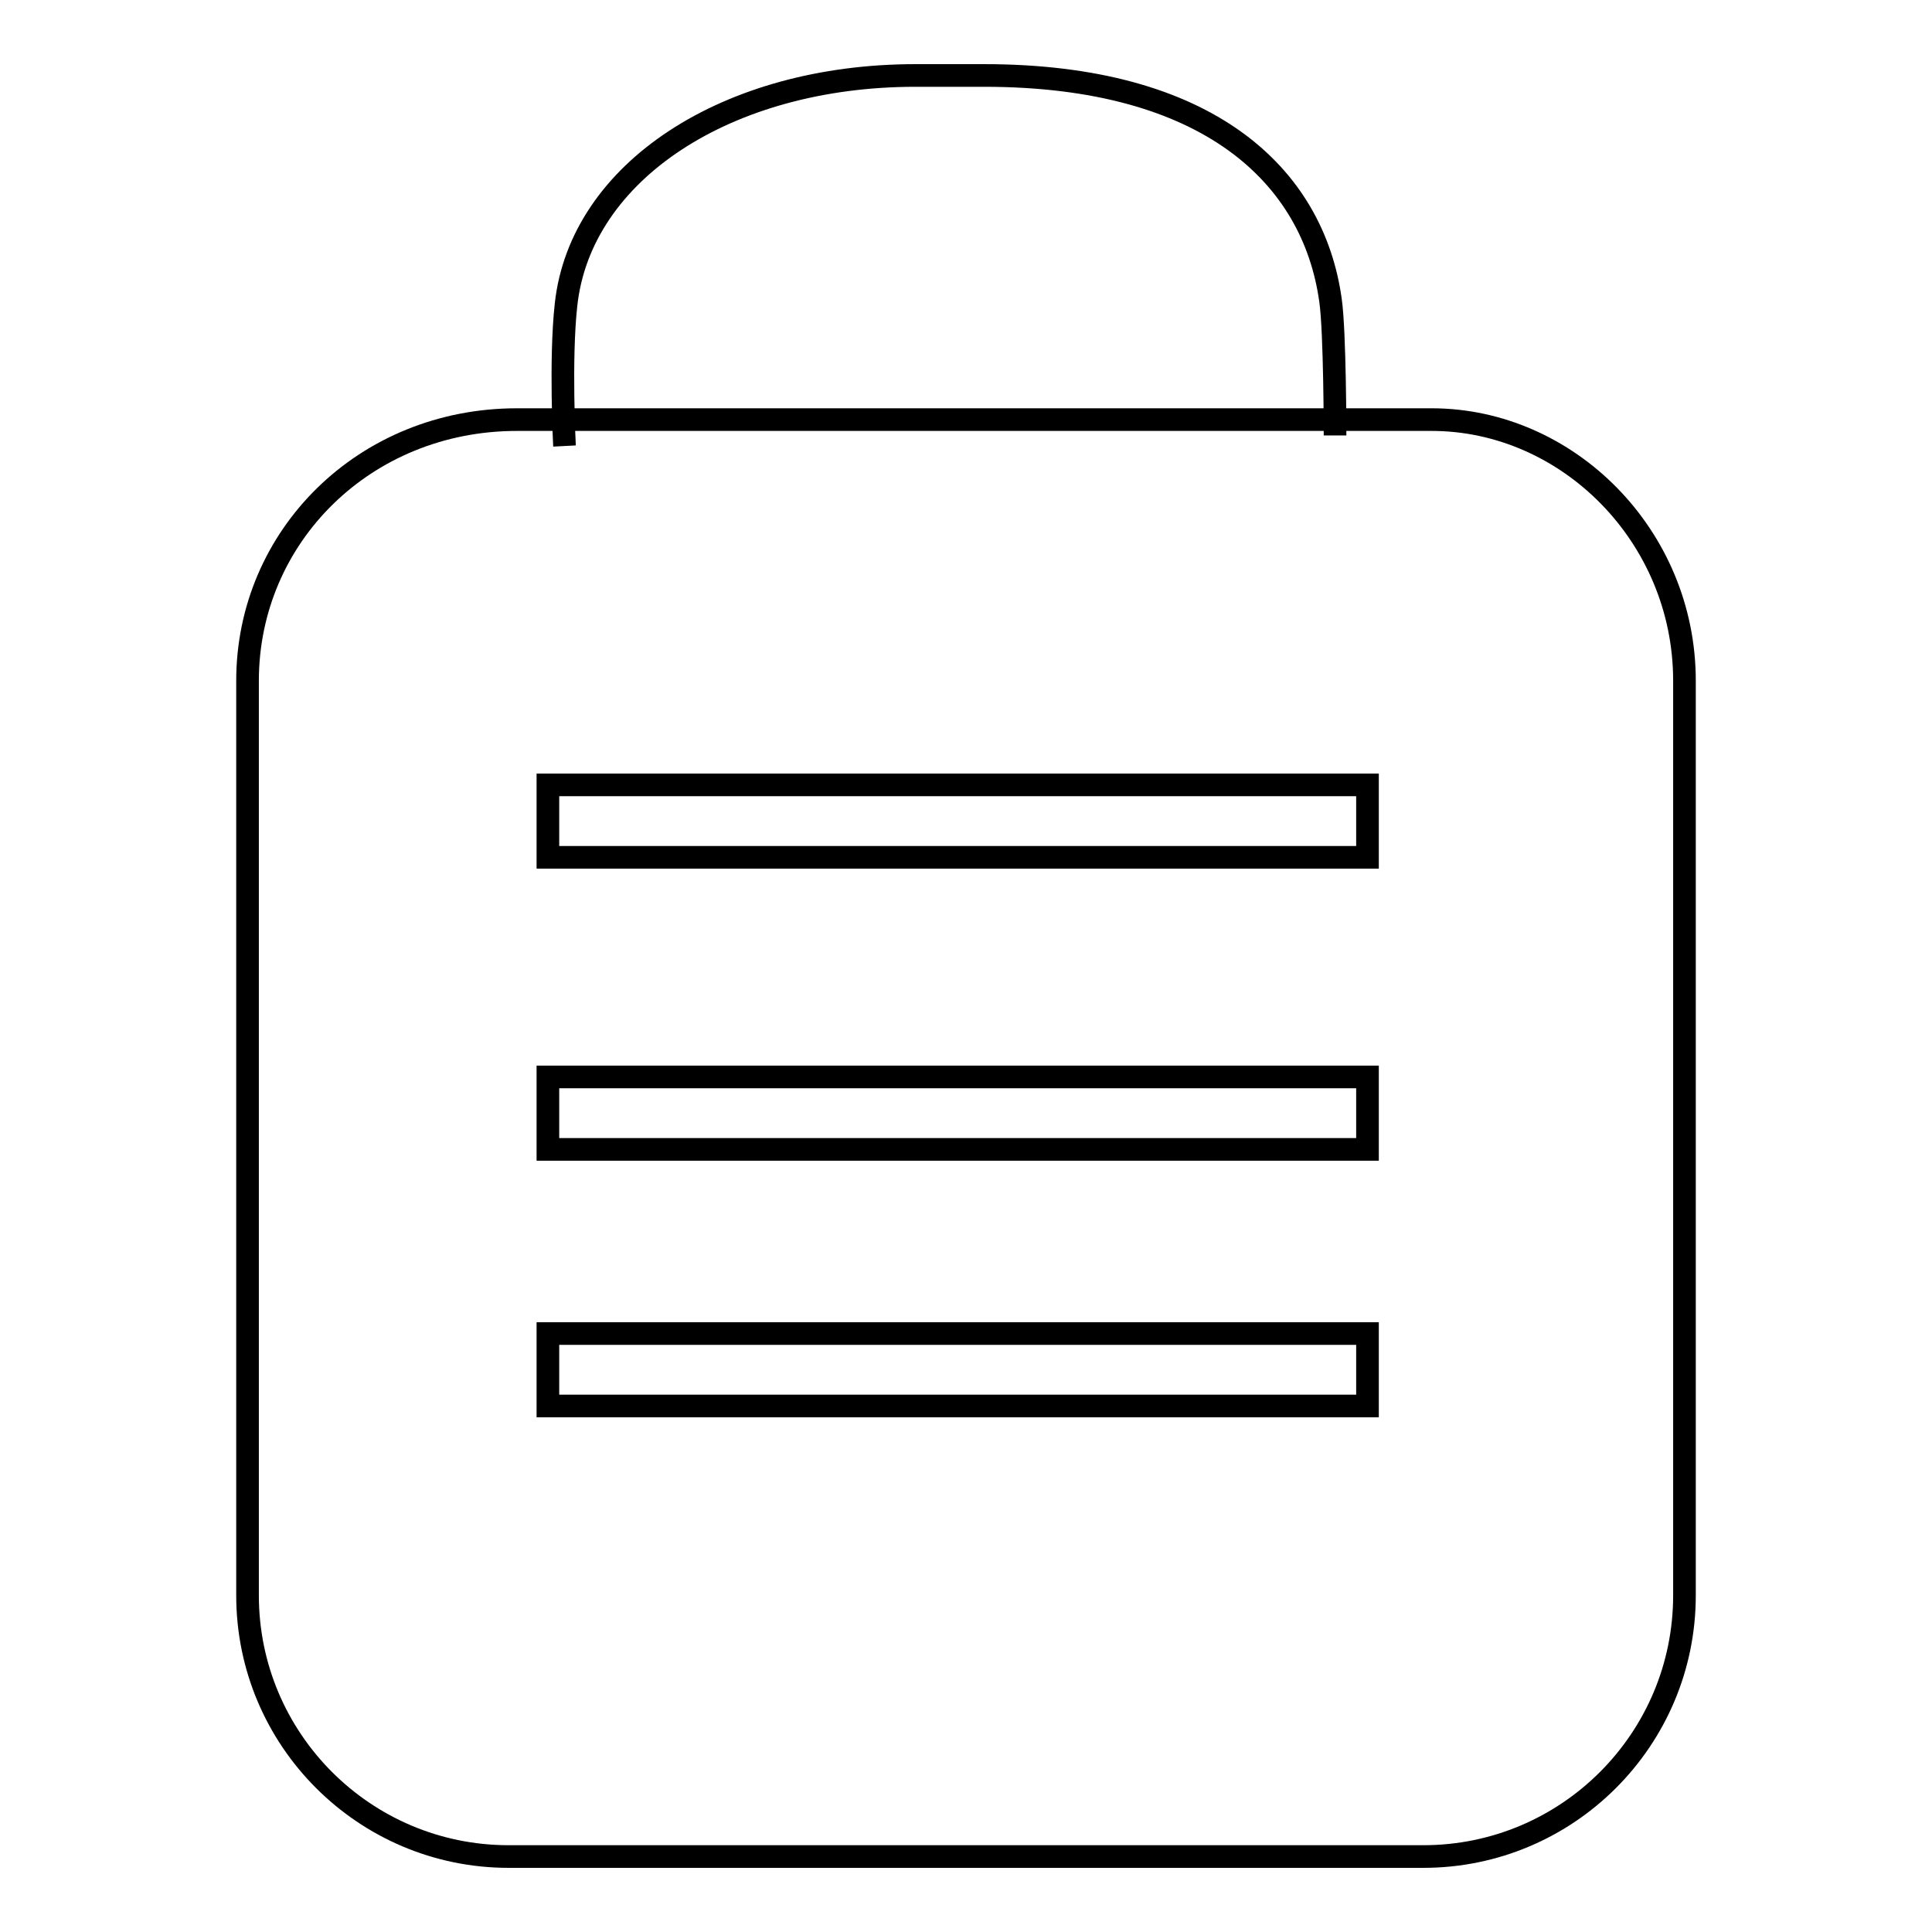 <?xml version="1.0" encoding="utf-8"?>
<!-- Svg Vector Icons : http://www.onlinewebfonts.com/icon -->
<!DOCTYPE svg PUBLIC "-//W3C//DTD SVG 1.1//EN" "http://www.w3.org/Graphics/SVG/1.1/DTD/svg11.dtd">
<svg version="1.1" xmlns="http://www.w3.org/2000/svg" xmlns:xlink="http://www.w3.org/1999/xlink" x="0px" y="0px" viewBox="0 0 256 256" enable-background="new 0 0 256 256" xml:space="preserve">
<g><g><path stroke-width="3" fill-opacity="0" stroke="#000000"  d="M189.7,55.6H68.5c-20.2,0-35.7,15.5-35.7,34.6v121.2c0,19.1,15.5,34.6,34.6,34.6h121.2c19.1,0,34.6-15.5,34.6-34.6V90.2C223.2,71,207.7,55.6,189.7,55.6z"/><path stroke-width="3" fill-opacity="0" stroke="#000000"  d="M72.6,104h108.6v9.6H72.6V104L72.6,104z"/><path stroke-width="3" fill-opacity="0" stroke="#000000"  d="M72.6,142.7h108.6v9.6H72.6V142.7L72.6,142.7z"/><path stroke-width="3" fill-opacity="0" stroke="#000000"  d="M72.6,176.7h108.6v9.6H72.6V176.7L72.6,176.7z"/><path stroke-width="3" fill-opacity="0" stroke="#000000"  d="M167.1,44"/><path stroke-width="3" fill-opacity="0" stroke="#000000"  d="M176.9,57.7c0,0,0-13.7-0.6-17.9C174,23.2,160,10,130.4,10h-9.1c-24.9,0-44.4,12.7-46.3,30.4c-0.8,7.2-0.2,18.7-0.2,18.7"/></g></g>
</svg>